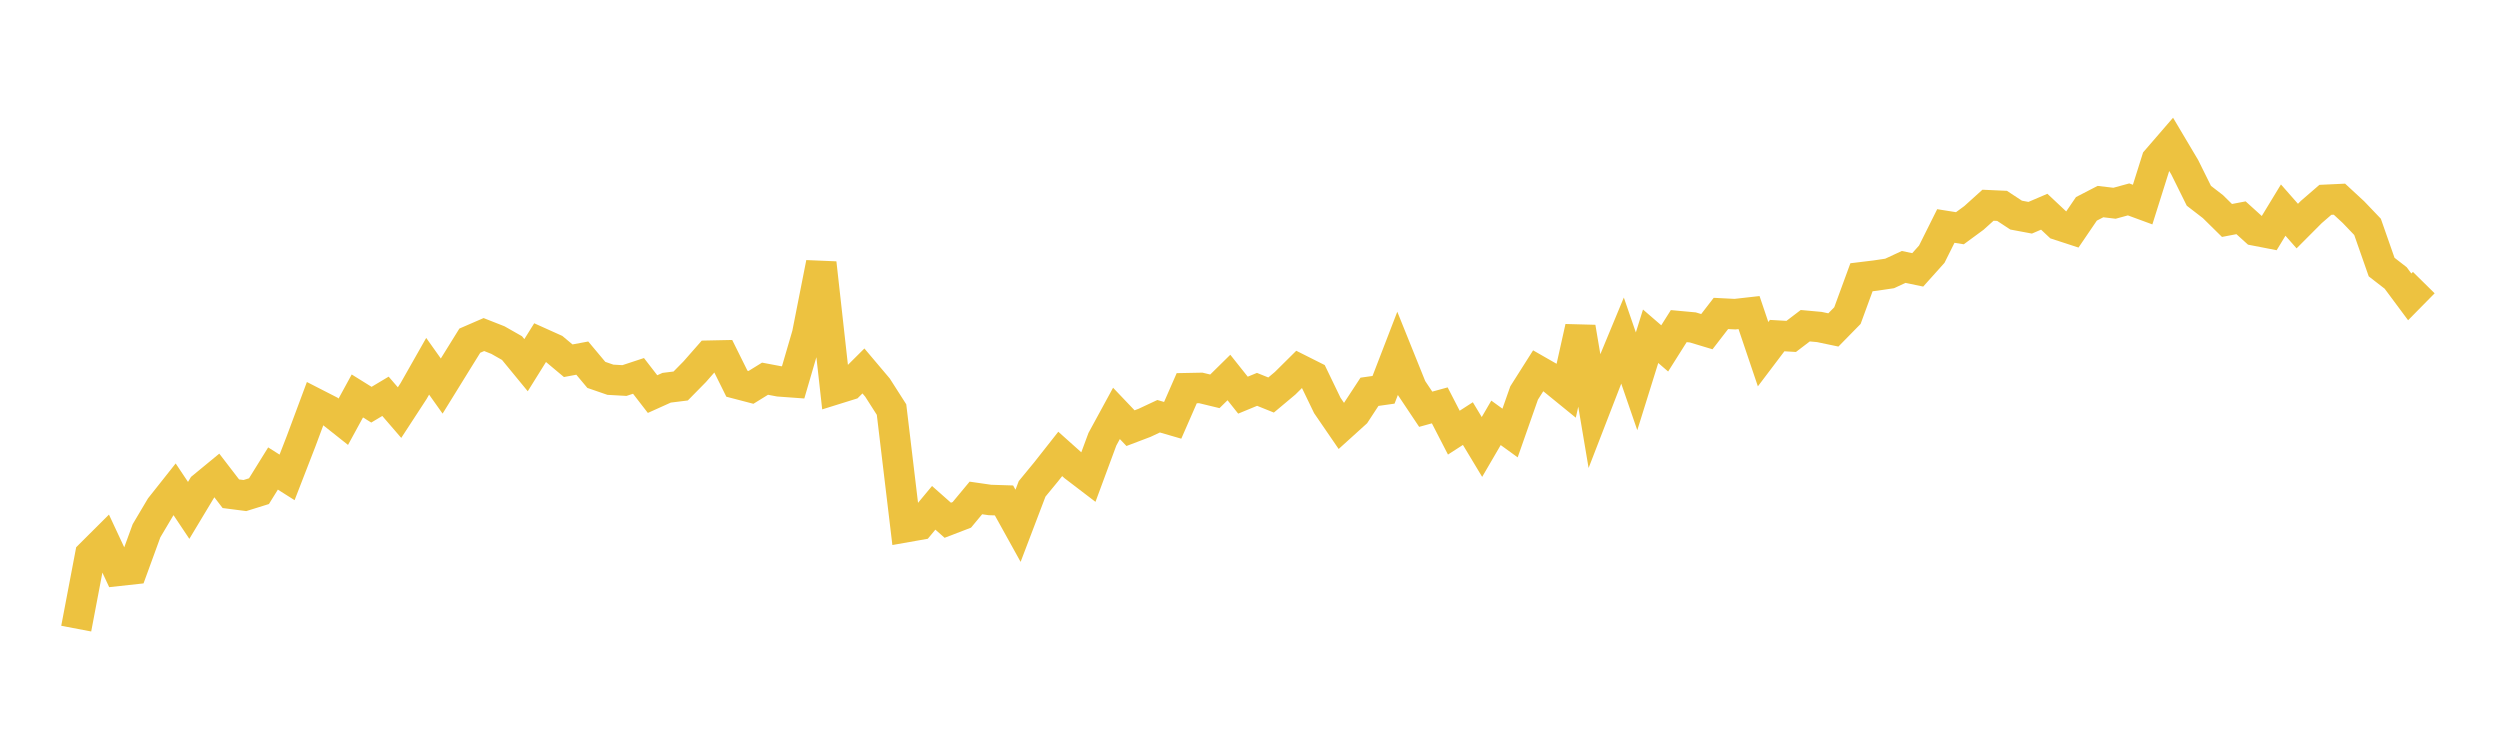 <svg width="164" height="48" xmlns="http://www.w3.org/2000/svg" xmlns:xlink="http://www.w3.org/1999/xlink"><path fill="none" stroke="rgb(237,194,64)" stroke-width="2" d="M5,41.238L5.922,36.389L6.844,35.471L7.766,37.446L8.689,37.345L9.611,34.818L10.533,33.263L11.455,32.1L12.377,33.481L13.299,31.947L14.222,31.188L15.144,32.389L16.066,32.508L16.988,32.221L17.91,30.734L18.832,31.317L19.754,28.94L20.677,26.462L21.599,26.934L22.521,27.665L23.443,25.974L24.365,26.548L25.287,25.997L26.21,27.067L27.132,25.653L28.054,24.027L28.976,25.325L29.898,23.833L30.82,22.347L31.743,21.947L32.665,22.31L33.587,22.834L34.509,23.956L35.431,22.477L36.353,22.892L37.275,23.664L38.198,23.492L39.12,24.593L40.042,24.911L40.964,24.963L41.886,24.659L42.808,25.852L43.731,25.436L44.653,25.321L45.575,24.384L46.497,23.334L47.419,23.315L48.341,25.172L49.263,25.413L50.186,24.843L51.108,25.017L52.03,25.084L52.952,21.927L53.874,17.254L54.796,25.54L55.719,25.252L56.641,24.334L57.563,25.425L58.485,26.868L59.407,34.585L60.329,34.422L61.251,33.313L62.174,34.129L63.096,33.775L64.018,32.666L64.94,32.799L65.862,32.828L66.784,34.492L67.707,32.069L68.629,30.948L69.551,29.777L70.473,30.601L71.395,31.305L72.317,28.814L73.24,27.119L74.162,28.087L75.084,27.737L76.006,27.305L76.928,27.573L77.85,25.466L78.772,25.448L79.695,25.671L80.617,24.764L81.539,25.923L82.461,25.542L83.383,25.913L84.305,25.141L85.228,24.226L86.15,24.689L87.072,26.599L87.994,27.944L88.916,27.11L89.838,25.702L90.76,25.571L91.683,23.177L92.605,25.466L93.527,26.846L94.449,26.592L95.371,28.382L96.293,27.787L97.216,29.321L98.138,27.738L99.06,28.406L99.982,25.78L100.904,24.325L101.826,24.853L102.749,25.604L103.671,21.472L104.593,26.945L105.515,24.563L106.437,22.338L107.359,25.014L108.281,22.058L109.204,22.855L110.126,21.394L111.048,21.479L111.97,21.757L112.892,20.562L113.814,20.609L114.737,20.505L115.659,23.234L116.581,22.015L117.503,22.069L118.425,21.367L119.347,21.451L120.269,21.644L121.192,20.703L122.114,18.188L123.036,18.076L123.958,17.939L124.88,17.511L125.802,17.703L126.725,16.674L127.647,14.825L128.569,14.972L129.491,14.295L130.413,13.463L131.335,13.505L132.257,14.111L133.18,14.284L134.102,13.889L135.024,14.755L135.946,15.056L136.868,13.701L137.79,13.224L138.713,13.333L139.635,13.081L140.557,13.42L141.479,10.494L142.401,9.427L143.323,10.98L144.246,12.843L145.168,13.554L146.09,14.462L147.012,14.286L147.934,15.121L148.856,15.3L149.778,13.782L150.701,14.831L151.623,13.906L152.545,13.109L153.467,13.066L154.389,13.918L155.311,14.883L156.234,17.519L157.156,18.234L158.078,19.475L159,18.539"></path></svg>